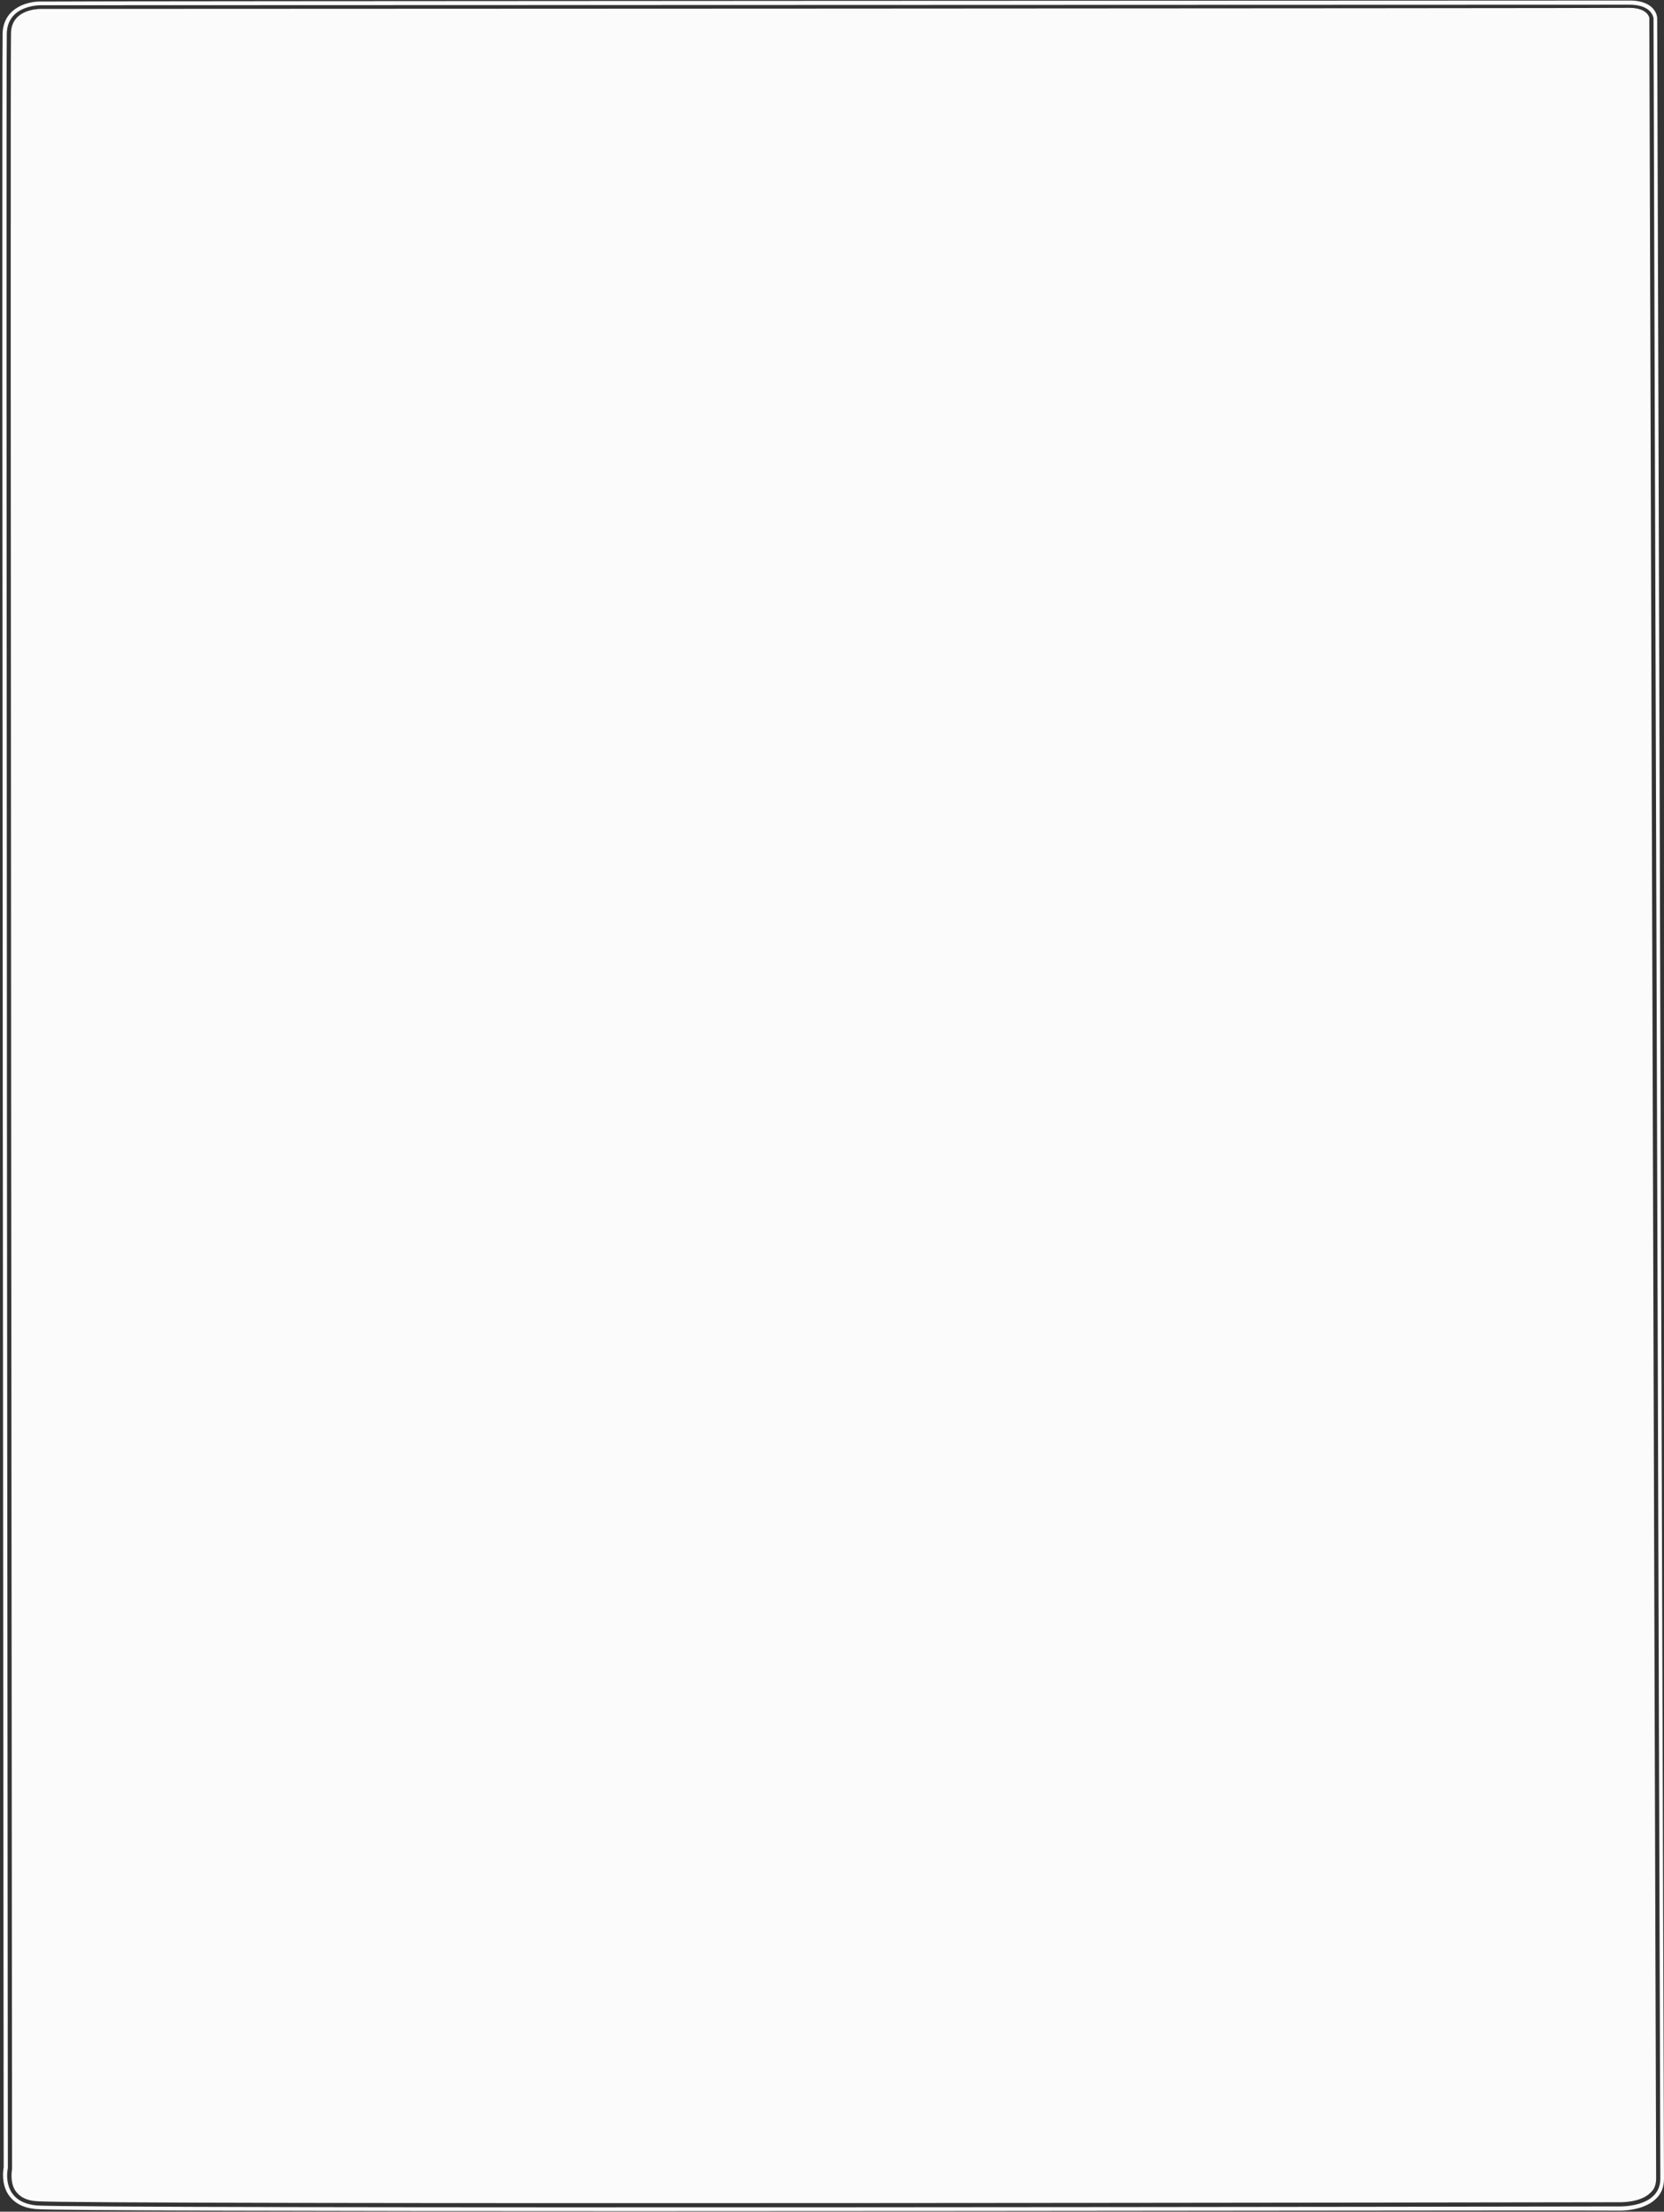 <?xml version="1.0" encoding="UTF-8" standalone="no"?><svg xmlns="http://www.w3.org/2000/svg" xmlns:xlink="http://www.w3.org/1999/xlink" fill="#000000" height="421.7" preserveAspectRatio="xMidYMid meet" version="1" viewBox="-0.5 -0.1 317.4 421.7" width="317.4" zoomAndPan="magnify"><rect x="-0.5" y="-0.1" width="317.4" height="421.7" fill="#333333" stroke="none"/><g id="change1_1"><path clip-rule="evenodd" d="M24.4,93.5L292.2,95l-1.5,269.3H25.2L24.4,93.5z" fill="#388e8a" fill-rule="evenodd"/></g><g id="change2_1"><path clip-rule="evenodd" d="M7.4,0.9c0,0-6.4-0.2-6.6,5.3C0.6,11.6,1,413.3,1,413.3 s-1.5,6.4,5.4,7.1s301.7,0.2,301.7,0.2s8.1,0.4,8.1-5.3c0-5.6-1.3-411.9-1.3-411.9s-0.2-2.7-4.8-2.6C305.5,0.8,7.4,0.9,7.4,0.9 L7.4,0.9z M120.6,421.5c-59.8,0-111.4-0.1-114.3-0.4c-2.3-0.2-4-1.1-5.1-2.6c-1.5-2.1-1.1-4.8-1-5.3c0-17.5-0.4-401.7-0.2-407 c0.2-4.9,4.9-6.1,7.4-6C9.4,0.1,305.5,0,310.1,0c5.3-0.1,5.5,3.2,5.5,3.3c0,4.1,1.3,406.4,1.3,412c0,1.6-0.5,2.9-1.6,3.9 c-2.5,2.4-7.1,2.2-7.3,2.2C301.1,421.3,203.1,421.5,120.6,421.5z M7.3,1.6c-0.8,0-5.6,0.2-5.7,4.6c-0.2,5.3,0.2,403.1,0.2,407.1 c0,0.1,0,0.1,0,0.2c0,0-0.5,2.5,0.7,4.2c0.8,1.1,2.1,1.8,4,1.9c6.8,0.7,298.7,0.2,301.6,0.2c0.1,0,4.2,0.2,6.2-1.8 c0.8-0.7,1.1-1.6,1.1-2.8c0-5.5-1.3-407.8-1.3-411.9c0,0-0.3-1.9-3.8-1.9c-0.1,0-0.2,0-0.2,0C305.5,1.5,7.4,1.6,7.4,1.6 C7.4,1.6,7.3,1.6,7.3,1.6z" fill="#fbfbfb" fill-rule="evenodd"/></g></svg>